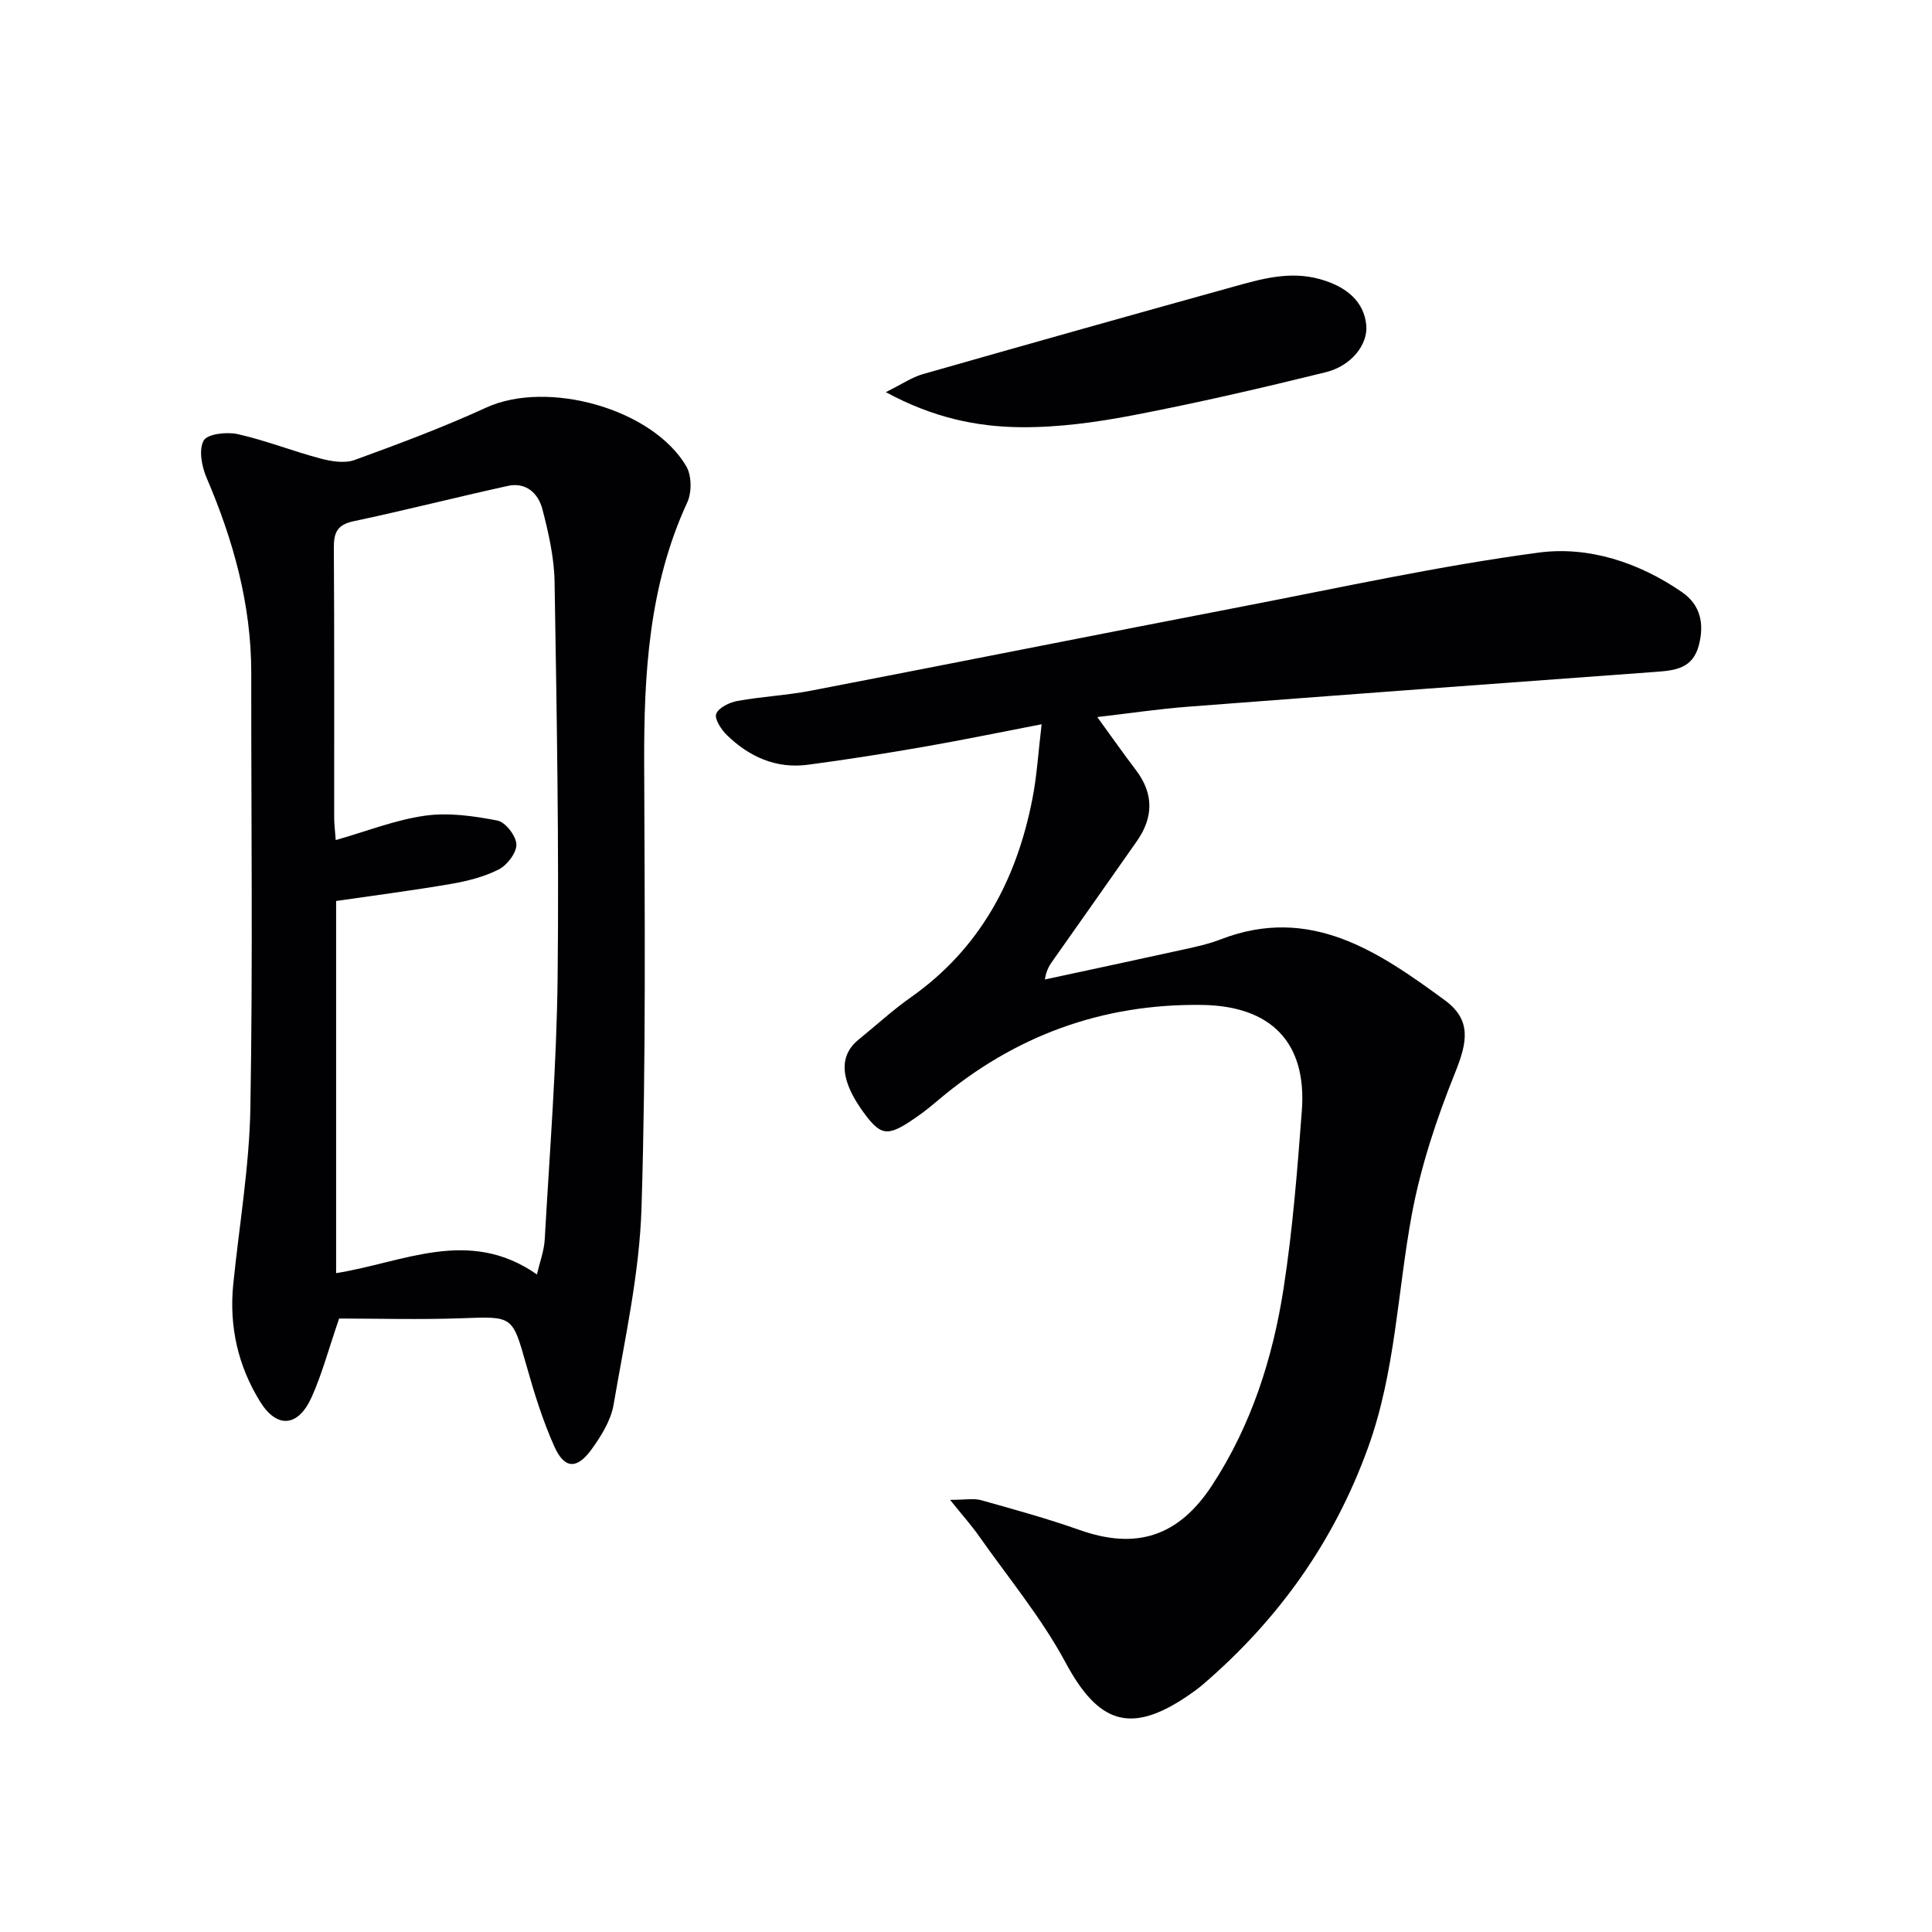 <svg enable-background="new 0 0 400 400" viewBox="0 0 400 400" xmlns="http://www.w3.org/2000/svg"><g fill="#010103"><path d="m196.7 310.53c3.14 0 4.88-.36 6.4.06 6.85 1.92 13.73 3.81 20.43 6.18 11.71 4.15 20.48 1.35 27.41-9.24 8.15-12.46 12.59-26.38 14.83-40.89 1.87-12.12 2.83-24.4 3.76-36.64 1.08-14.18-6.37-21.75-20.71-21.94-20.67-.27-38.78 6.39-54.54 19.68-1.27 1.07-2.55 2.14-3.91 3.1-6.28 4.46-7.72 4.62-11.25-.08-4.95-6.59-5.8-11.91-1.36-15.52 3.61-2.93 7.05-6.1 10.84-8.77 14.31-10.09 21.86-24.28 25.14-41.04.95-4.83 1.23-9.78 1.92-15.48-8.56 1.65-16.43 3.28-24.35 4.66-8.01 1.39-16.05 2.67-24.11 3.73-6.53.85-12.08-1.66-16.69-6.13-1.18-1.14-2.64-3.39-2.22-4.43.52-1.3 2.76-2.36 4.42-2.66 5.06-.92 10.25-1.16 15.29-2.14 29.81-5.75 59.57-11.69 89.38-17.44 20.36-3.93 40.65-8.39 61.18-11.13 10.35-1.38 20.75 2.04 29.66 8.17 3.85 2.65 4.69 6.57 3.49 11.08-1.26 4.73-4.87 5.15-8.86 5.44-32.32 2.35-64.63 4.75-96.94 7.22-6.09.47-12.14 1.38-18.73 2.14 2.83 3.89 5.34 7.48 7.99 10.96 3.71 4.88 3.67 9.77.22 14.71-5.72 8.17-11.47 16.33-17.22 24.48-.74 1.05-1.52 2.07-1.84 4.18 9.58-2.06 19.16-4.1 28.73-6.21 2.59-.57 5.22-1.14 7.68-2.1 18.55-7.16 32.67 2.55 46.37 12.59 5.63 4.13 4.69 8.72 2.13 15.08-3.8 9.45-7.08 19.31-8.94 29.3-2.98 16.09-3.39 32.58-9.06 48.26-7.03 19.46-18.53 35.57-34.09 48.96-1.01.87-2.09 1.65-3.19 2.4-11.91 8.12-18.58 5.75-25.37-6.9-4.98-9.26-11.84-17.52-17.92-26.17-1.5-2.14-3.26-4.1-5.97-7.47z"/><path d="m70.21 272.99c-2.19 6.36-3.54 11.5-5.69 16.28-2.78 6.17-7.17 6.58-10.67.92-4.56-7.36-6.44-15.56-5.56-24.28 1.23-12.2 3.34-24.39 3.55-36.61.52-29.97.15-59.96.18-89.94.01-14.21-3.71-27.51-9.26-40.47-1-2.33-1.65-5.79-.59-7.68.77-1.38 4.79-1.84 7.05-1.33 5.79 1.3 11.38 3.53 17.13 5.05 2.25.6 5.01 1.05 7.08.3 9.19-3.34 18.37-6.78 27.25-10.85 12.6-5.77 34.35.17 41.41 12.16 1.12 1.91 1.16 5.38.21 7.45-7.97 17.26-9 35.53-8.93 54.11.1 30.64.4 61.3-.55 91.92-.42 13.65-3.47 27.25-5.78 40.79-.56 3.27-2.56 6.5-4.57 9.27-3.03 4.18-5.61 4.06-7.69-.58-2.43-5.41-4.2-11.15-5.81-16.87-2.9-10.26-2.75-10.09-13.42-9.7-8.62.31-17.24.06-25.34.06zm40.95-9.13c.59-2.53 1.49-4.87 1.62-7.26 1.02-18.08 2.47-36.16 2.67-54.25.3-27.28-.18-54.57-.63-81.85-.08-5.06-1.25-10.18-2.53-15.11-.84-3.23-3.38-5.62-7.13-4.79-10.67 2.34-21.25 5.05-31.93 7.31-3.36.71-4.13 2.3-4.11 5.45.12 18.65.05 37.3.07 55.95 0 1.29.17 2.58.32 4.62 6.42-1.83 12.35-4.19 18.49-5.05 4.88-.69 10.09.06 14.99 1.01 1.66.32 3.86 3.17 3.92 4.93.06 1.74-1.9 4.29-3.64 5.18-3.04 1.55-6.53 2.43-9.93 3.01-7.95 1.37-15.95 2.39-23.75 3.53v77.05c13.95-2.21 27.49-9.59 41.57.27z"/><path d="m183.4 81.19c3.41-1.69 5.42-3.09 7.64-3.72 21.36-6.1 42.75-12.12 64.16-18.06 5.9-1.64 11.77-3.38 18.1-1.61 5.57 1.55 9.11 4.69 9.57 9.5.38 3.93-2.96 8.43-8.44 9.78-13.19 3.25-26.44 6.32-39.77 8.88-7.64 1.47-15.51 2.55-23.26 2.49-9.19-.08-18.25-1.97-28-7.26z"/></g></svg>